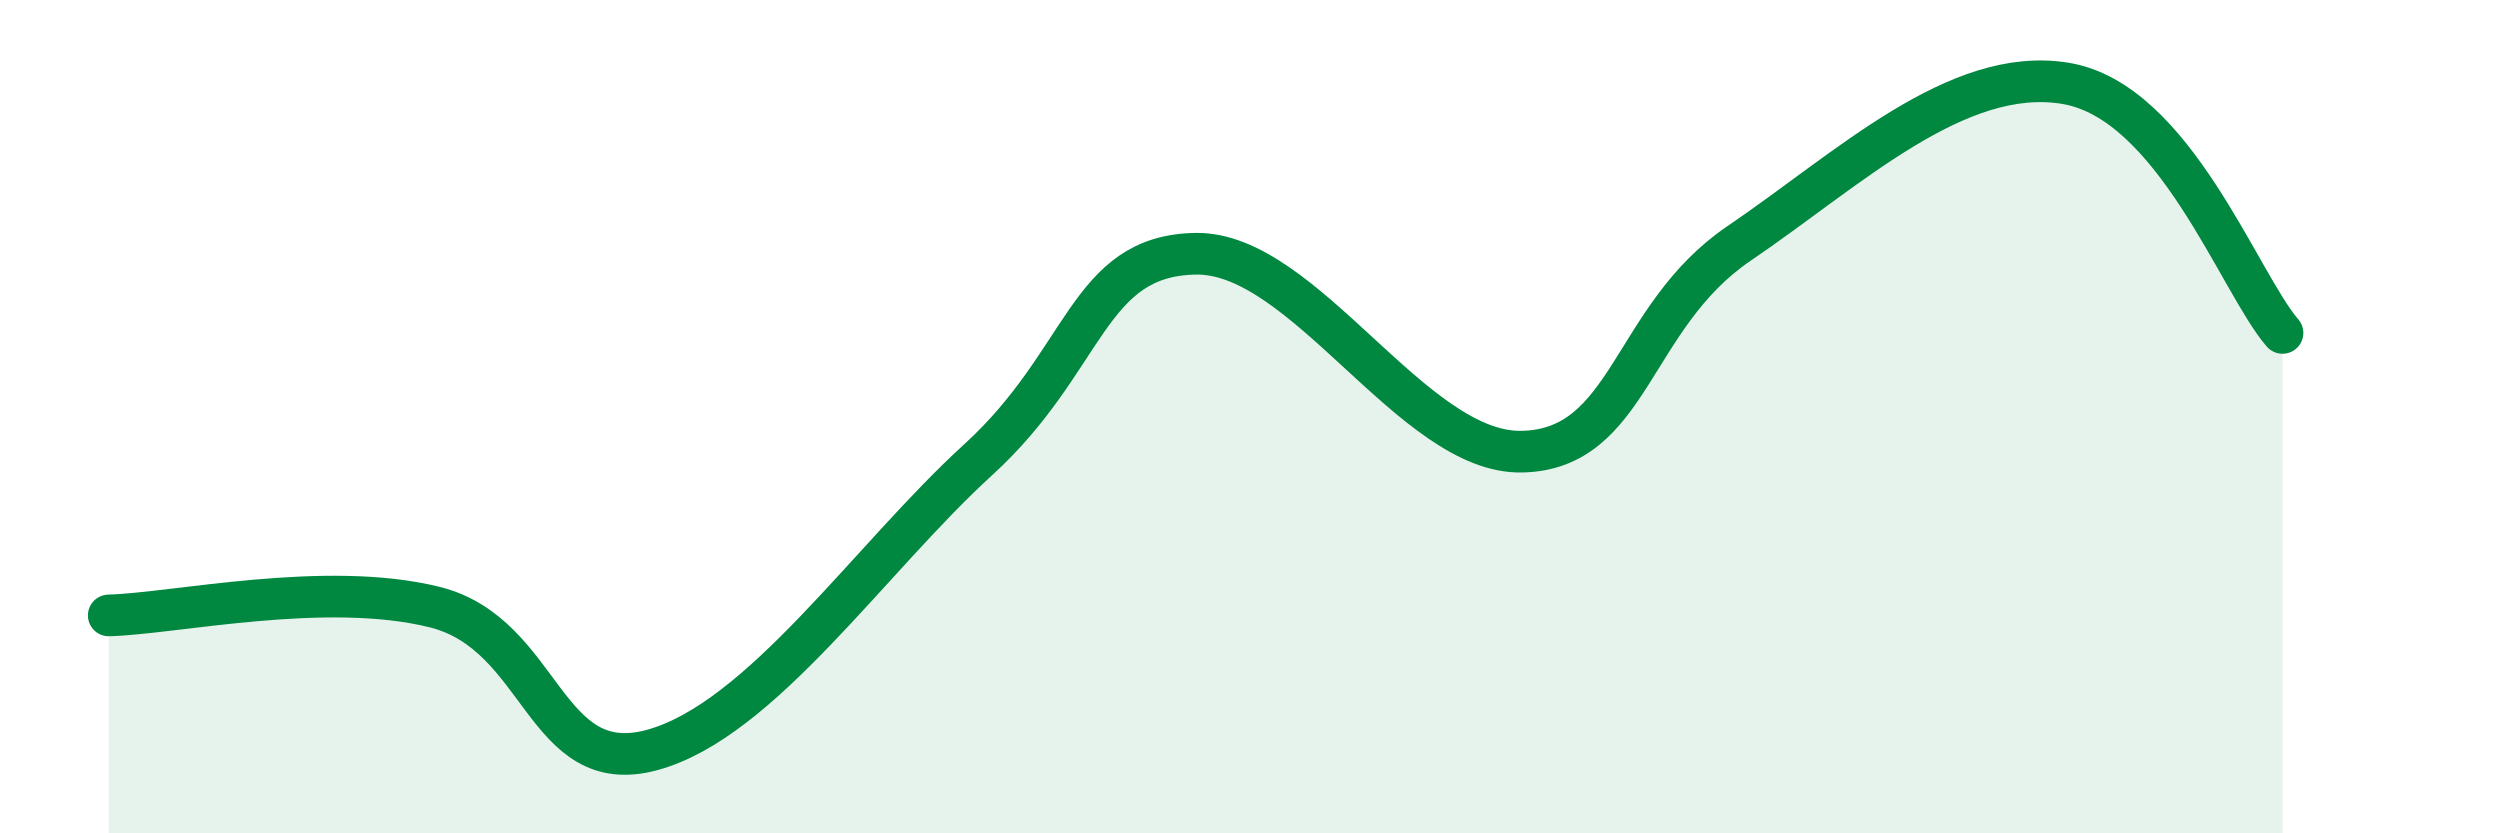 
    <svg width="60" height="20" viewBox="0 0 60 20" xmlns="http://www.w3.org/2000/svg">
      <path
        d="M 2.61,14.77 C 4.17,14.73 7.82,13.92 10.43,14.57 C 13.04,15.22 13.04,18.71 15.65,18 C 18.26,17.29 20.87,13.41 23.48,11.03 C 26.09,8.65 26.09,6.13 28.7,6.09 C 31.31,6.05 33.91,10.89 36.52,10.84 C 39.13,10.79 39.13,7.61 41.74,5.84 C 44.35,4.07 46.96,1.57 49.57,2 C 52.18,2.43 53.74,6.79 54.78,7.99L54.78 20L2.61 20Z"
        fill="#008740"
        opacity="0.1"
        stroke-linecap="round"
        stroke-linejoin="round"
      />
      <path
        d="M 2.61,14.77 C 4.17,14.73 7.82,13.92 10.43,14.57 C 13.04,15.22 13.04,18.71 15.65,18 C 18.26,17.29 20.87,13.41 23.48,11.03 C 26.09,8.65 26.09,6.13 28.7,6.09 C 31.31,6.05 33.91,10.89 36.52,10.84 C 39.13,10.79 39.13,7.61 41.74,5.84 C 44.35,4.07 46.96,1.57 49.57,2 C 52.18,2.43 53.74,6.79 54.78,7.99"
        stroke="#008740"
        stroke-width="1"
        fill="none"
        stroke-linecap="round"
        stroke-linejoin="round"
      />
    </svg>
  